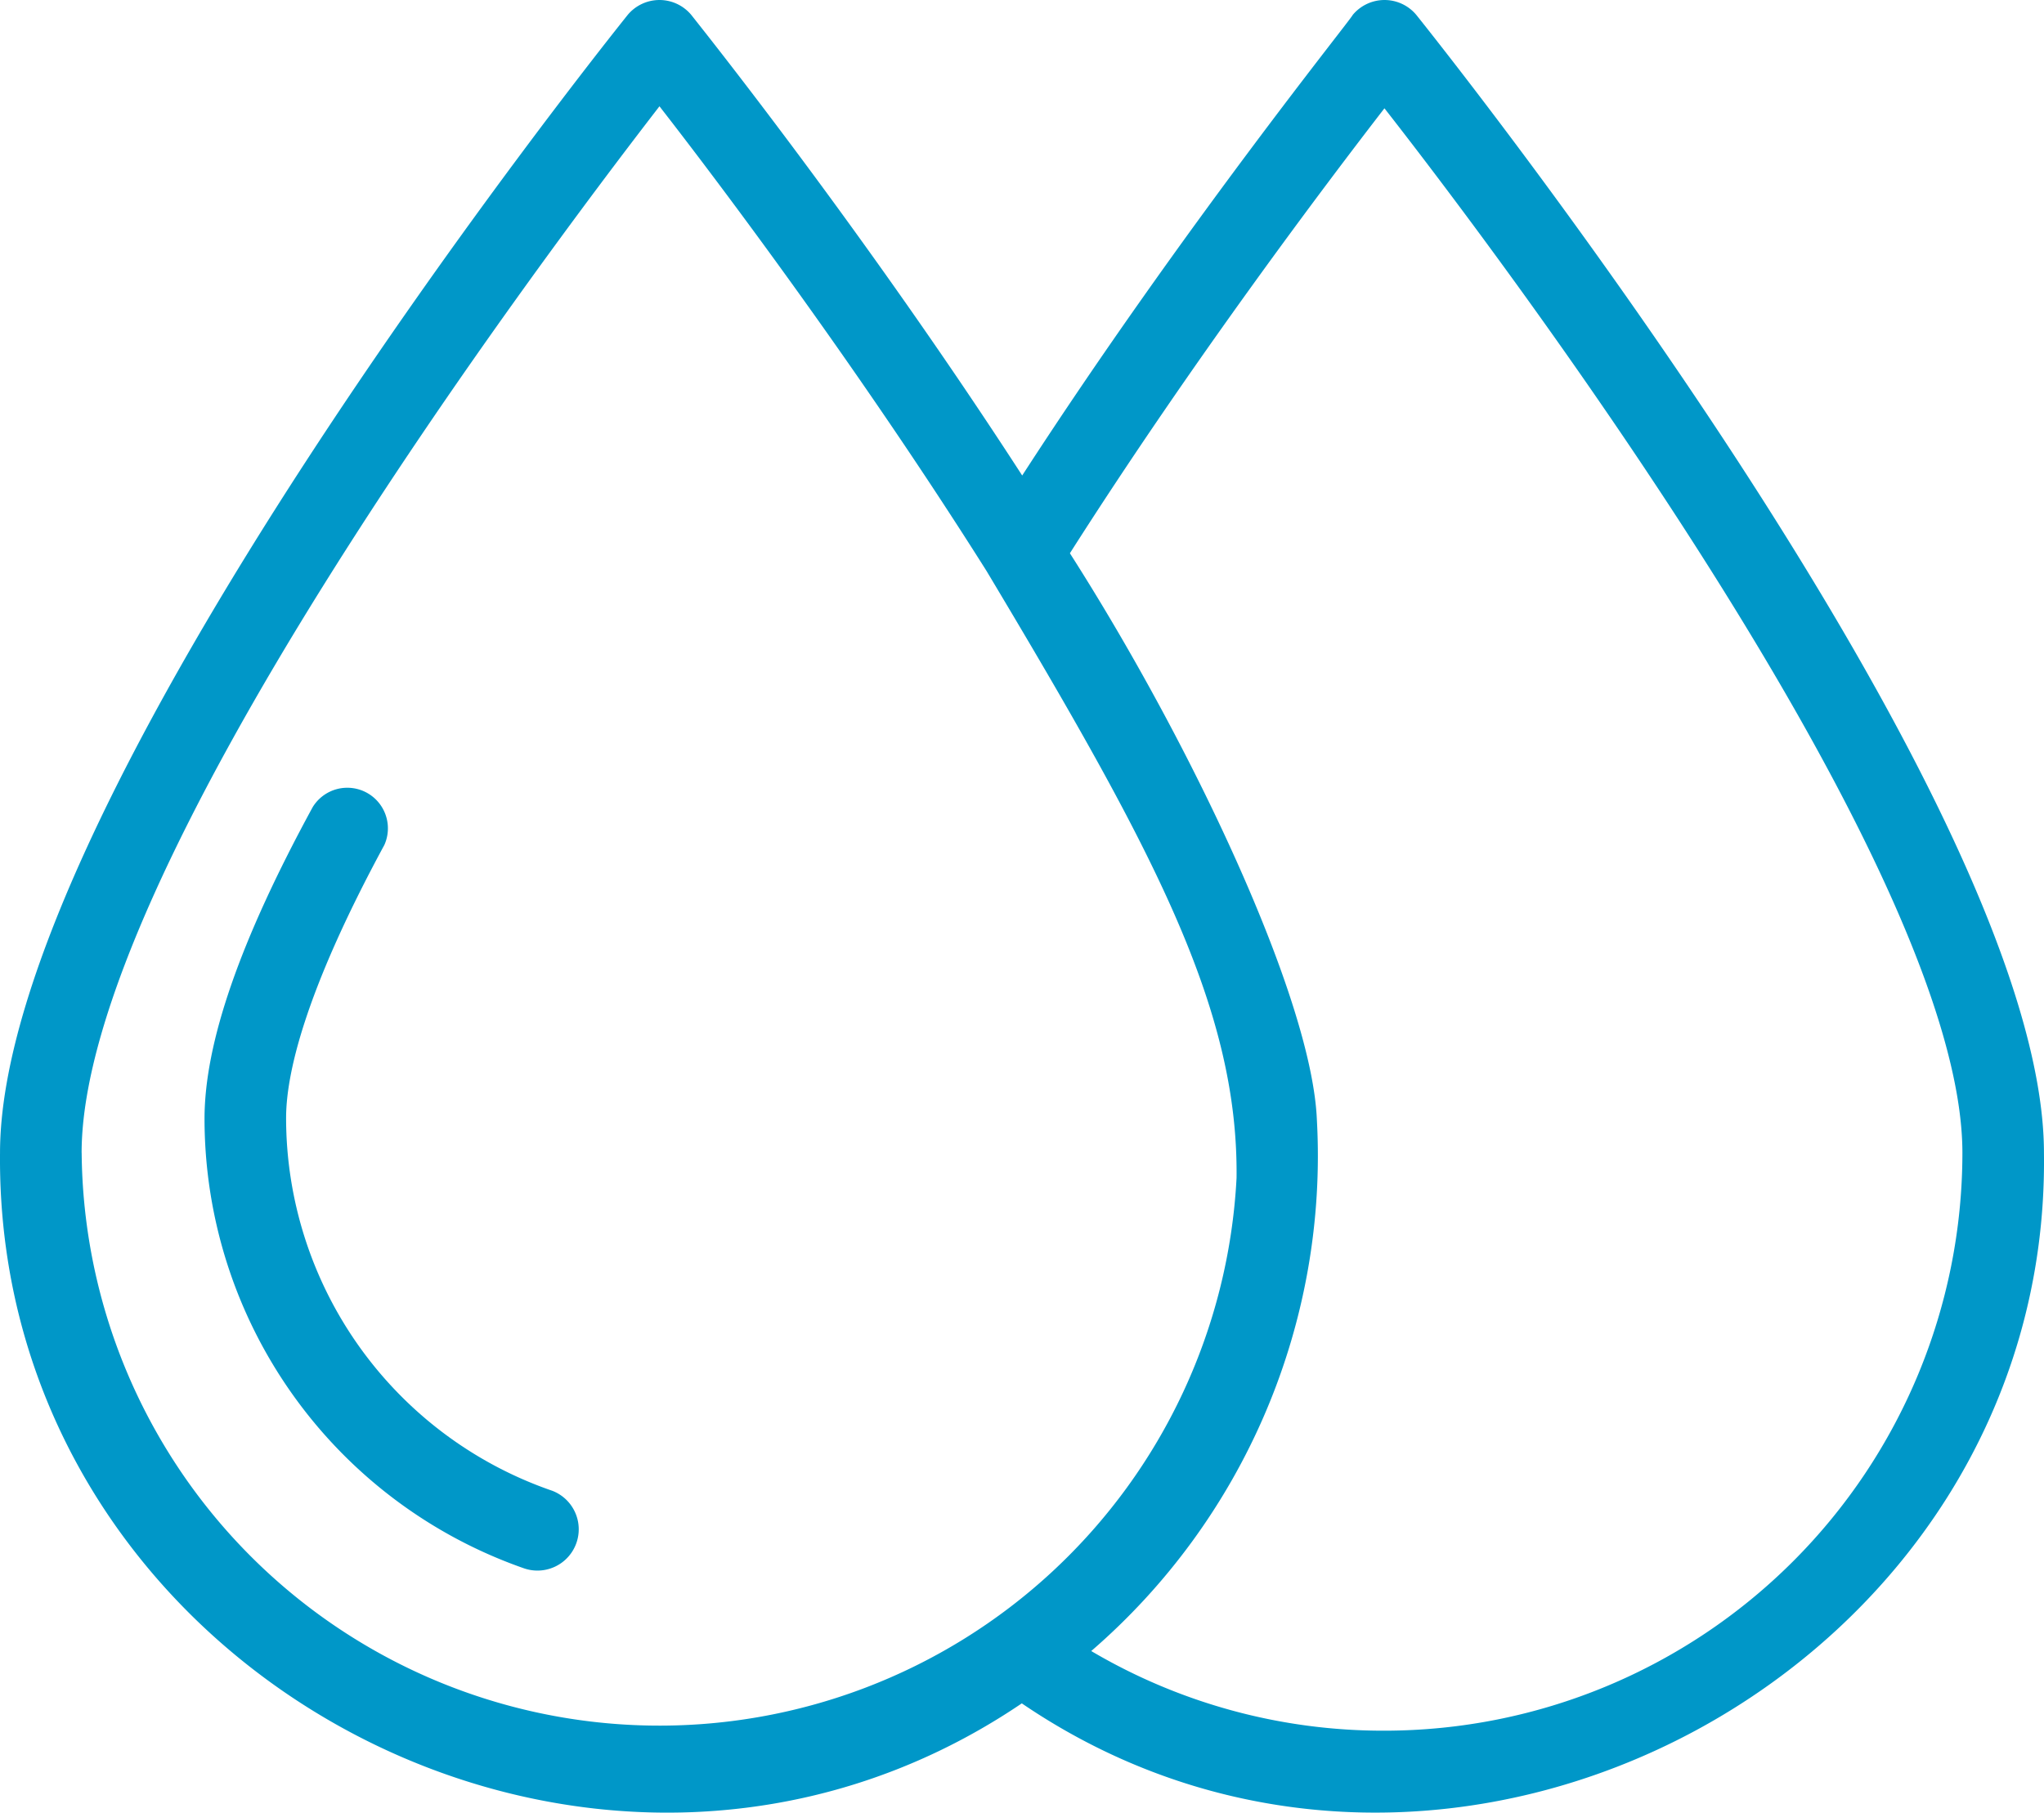 <svg id="Layer_2" data-name="Layer 2" xmlns="http://www.w3.org/2000/svg" width="87.077" height="77.24" viewBox="0 0 87.077 77.24">
  <g id="Layer_1" data-name="Layer 1" transform="translate(0 0)">
    <g id="hydrology">
      <path id="Tracciato_552" data-name="Tracciato 552" d="M20.18,50.735A16.81,16.81,0,0,1,8.865,34.862c0-1.794.727-5.253,4.186-11.638A1.73,1.73,0,0,0,10,21.608C6.893,27.314,5.39,31.662,5.39,34.894A20.3,20.3,0,0,0,19,54.048a1.759,1.759,0,0,0,1.18-3.314Z" transform="translate(3.323 12.781)" fill="#0097c8"/>
      <path id="Tracciato_553" data-name="Tracciato 553" d="M60.339.644a1.762,1.762,0,0,0-2.715,0c0,.1-7.257,9.084-14.078,19.623C36.886,9.97,30,1.339,29.451.644a1.762,1.762,0,0,0-2.715,0C25.652,2,0,34.135,0,49.134-.21,71.262,25.329,84.921,43.529,72.588c18.184,12.381,43.836-1.471,43.545-23.453,0-15-25.652-47.133-26.735-48.491ZM3.476,49.134c0-11.961,19.283-37.693,24.617-44.6,2.618,3.362,8.534,11.234,13.933,19.8,7.08,11.832,10.733,18.6,10.652,25.862a24.617,24.617,0,0,1-49.2-1.067ZM58.981,73.752a24.455,24.455,0,0,1-12.494-3.394A27.882,27.882,0,0,0,56.1,47.728c-.21-5.156-5.318-16-10.522-24.148,5.237-8.227,10.878-15.695,13.4-18.96C64.315,11.441,83.6,37.173,83.6,49.134A24.633,24.633,0,0,1,58.981,73.752Z" transform="translate(0.001 -0.005)" fill="#0097c8"/>
    </g>
  </g>
</svg>
